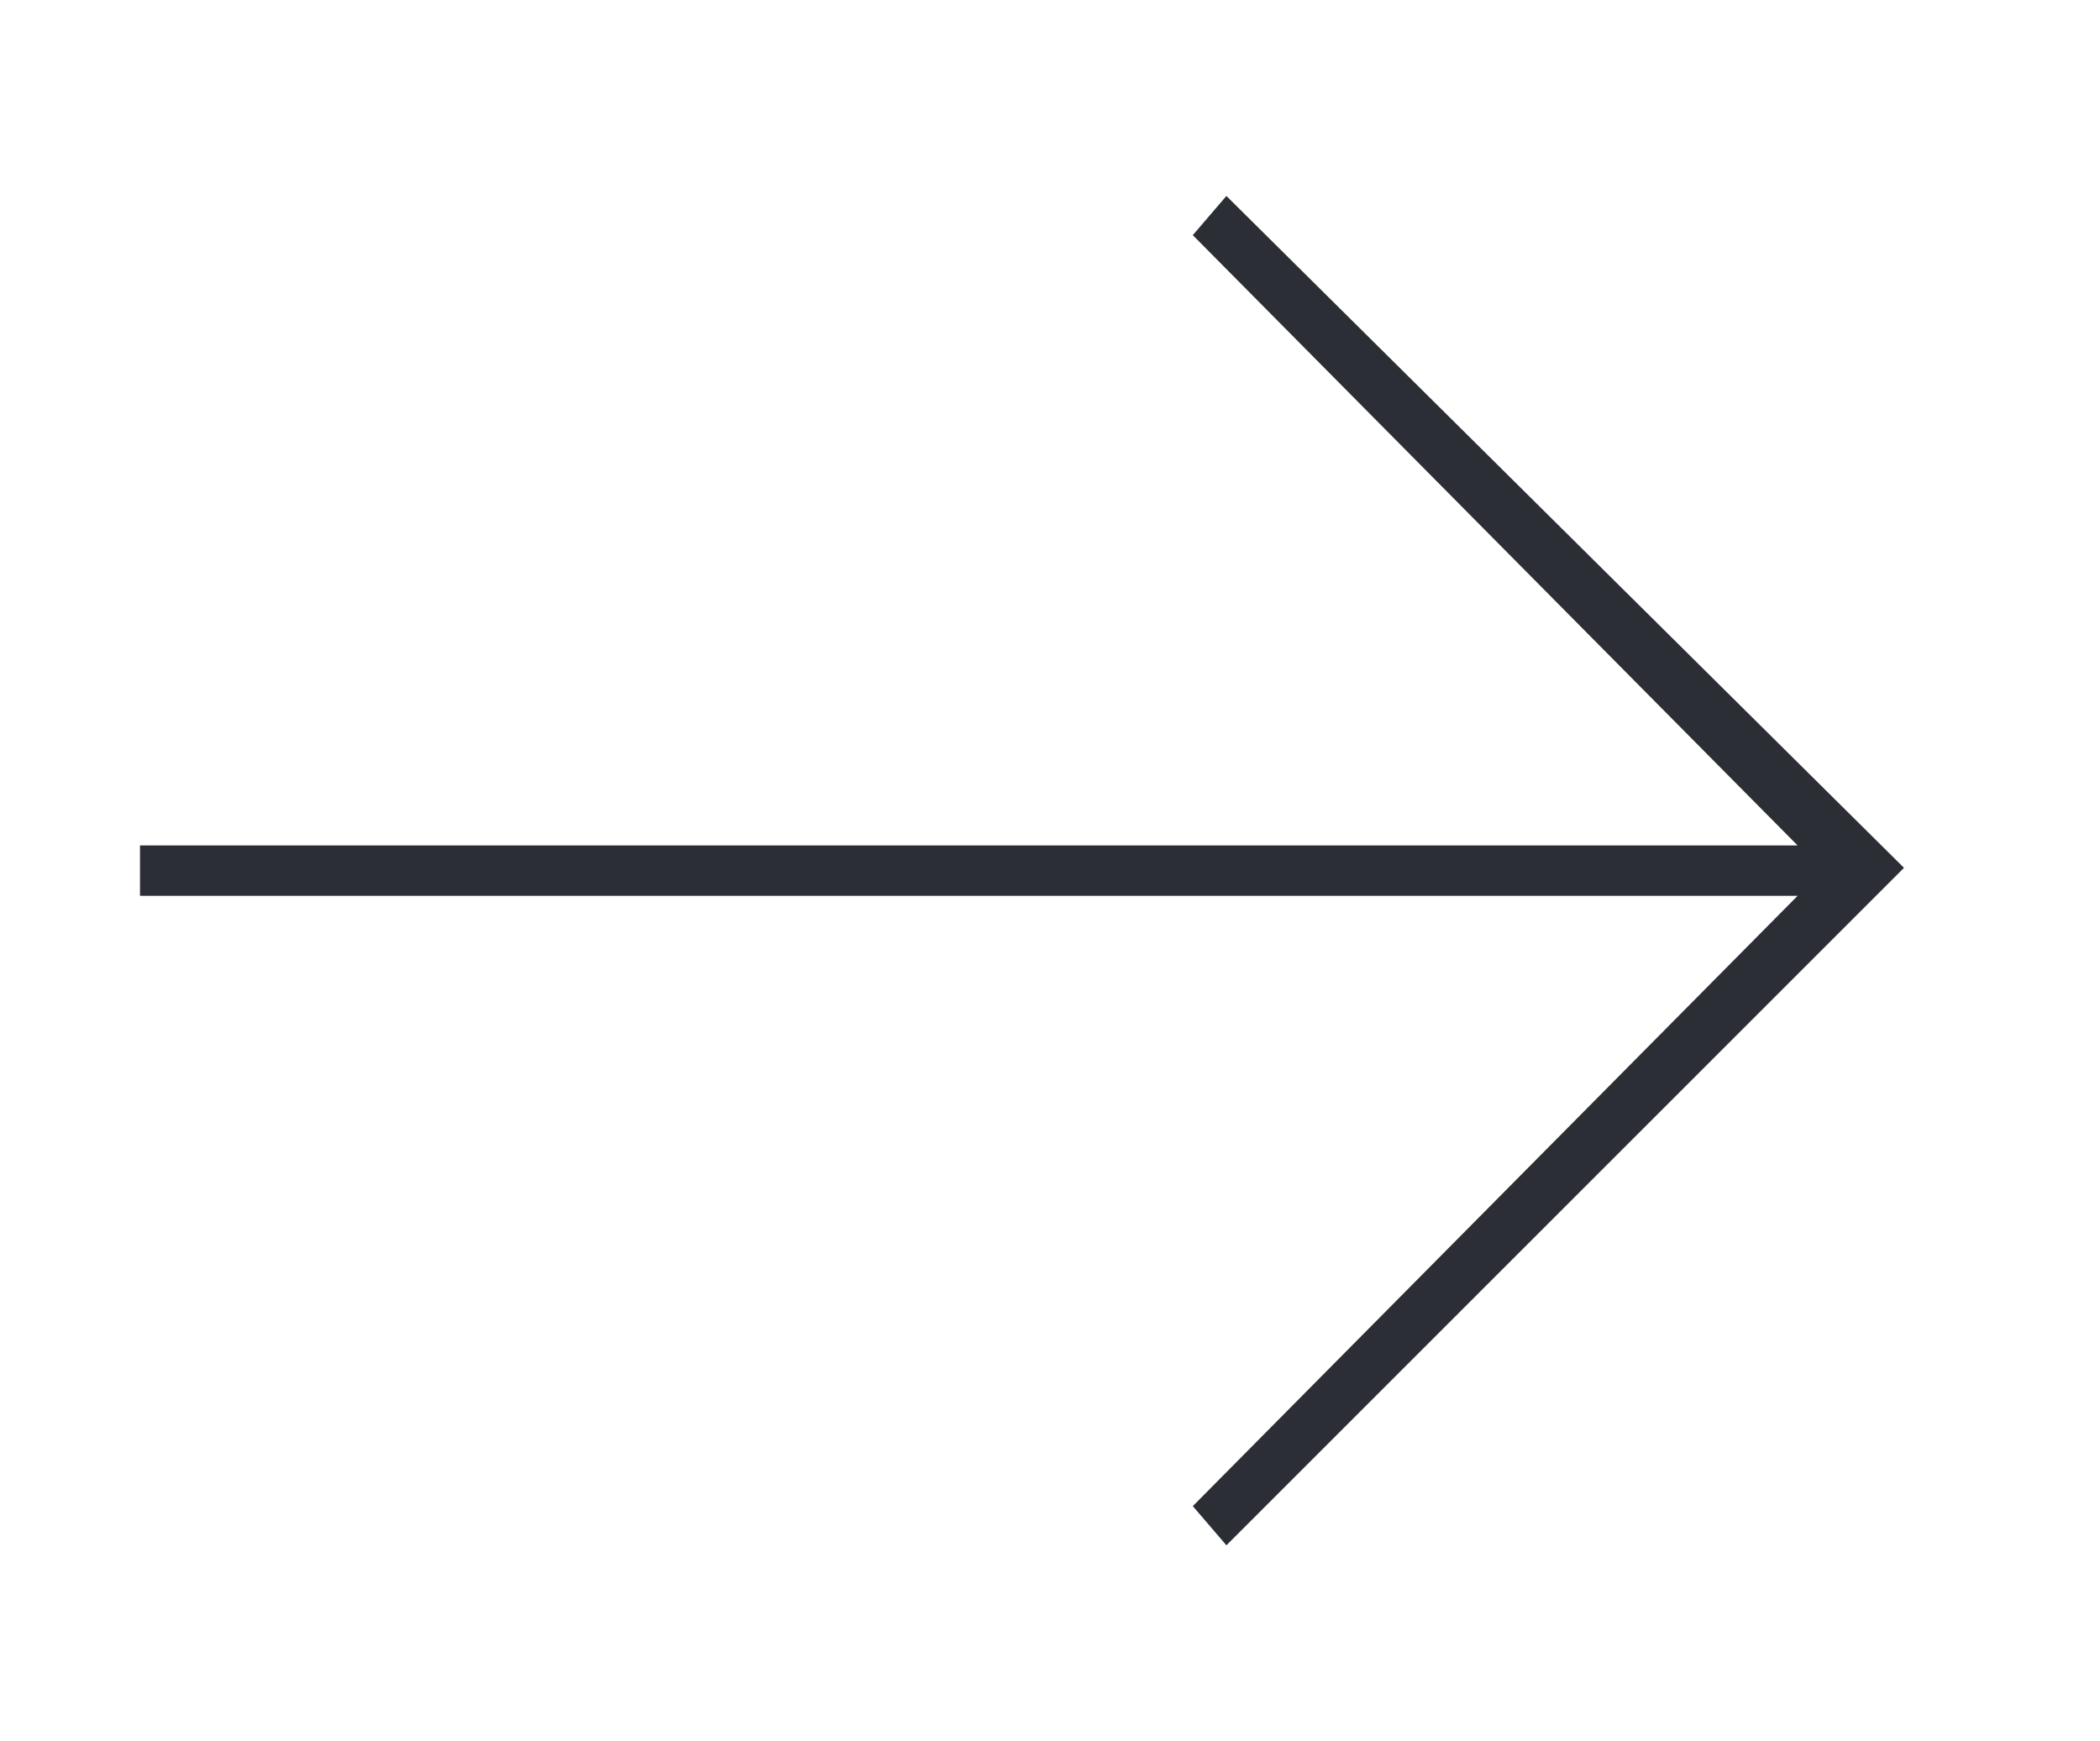 <?xml version="1.0" encoding="UTF-8"?>
<!-- Generator: Adobe Illustrator 25.0.0, SVG Export Plug-In . SVG Version: 6.00 Build 0)  -->
<svg version="1.1" id="Livello_1" xmlns="http://www.w3.org/2000/svg" xmlns:xlink="http://www.w3.org/1999/xlink" x="0px" y="0px" viewBox="0 0 37.5 31.1" style="enable-background:new 0 0 37.5 31.1;" xml:space="preserve">
<style type="text/css">
	.st0{fill:#2B2E34;}
</style>
<polygon class="st0" points="34,15.5 21.9,3.5 21.3,4.2 32.1,15.1 2.5,15.1 2.5,16 32.1,16 21.3,26.9 21.9,27.6 "/>
</svg>